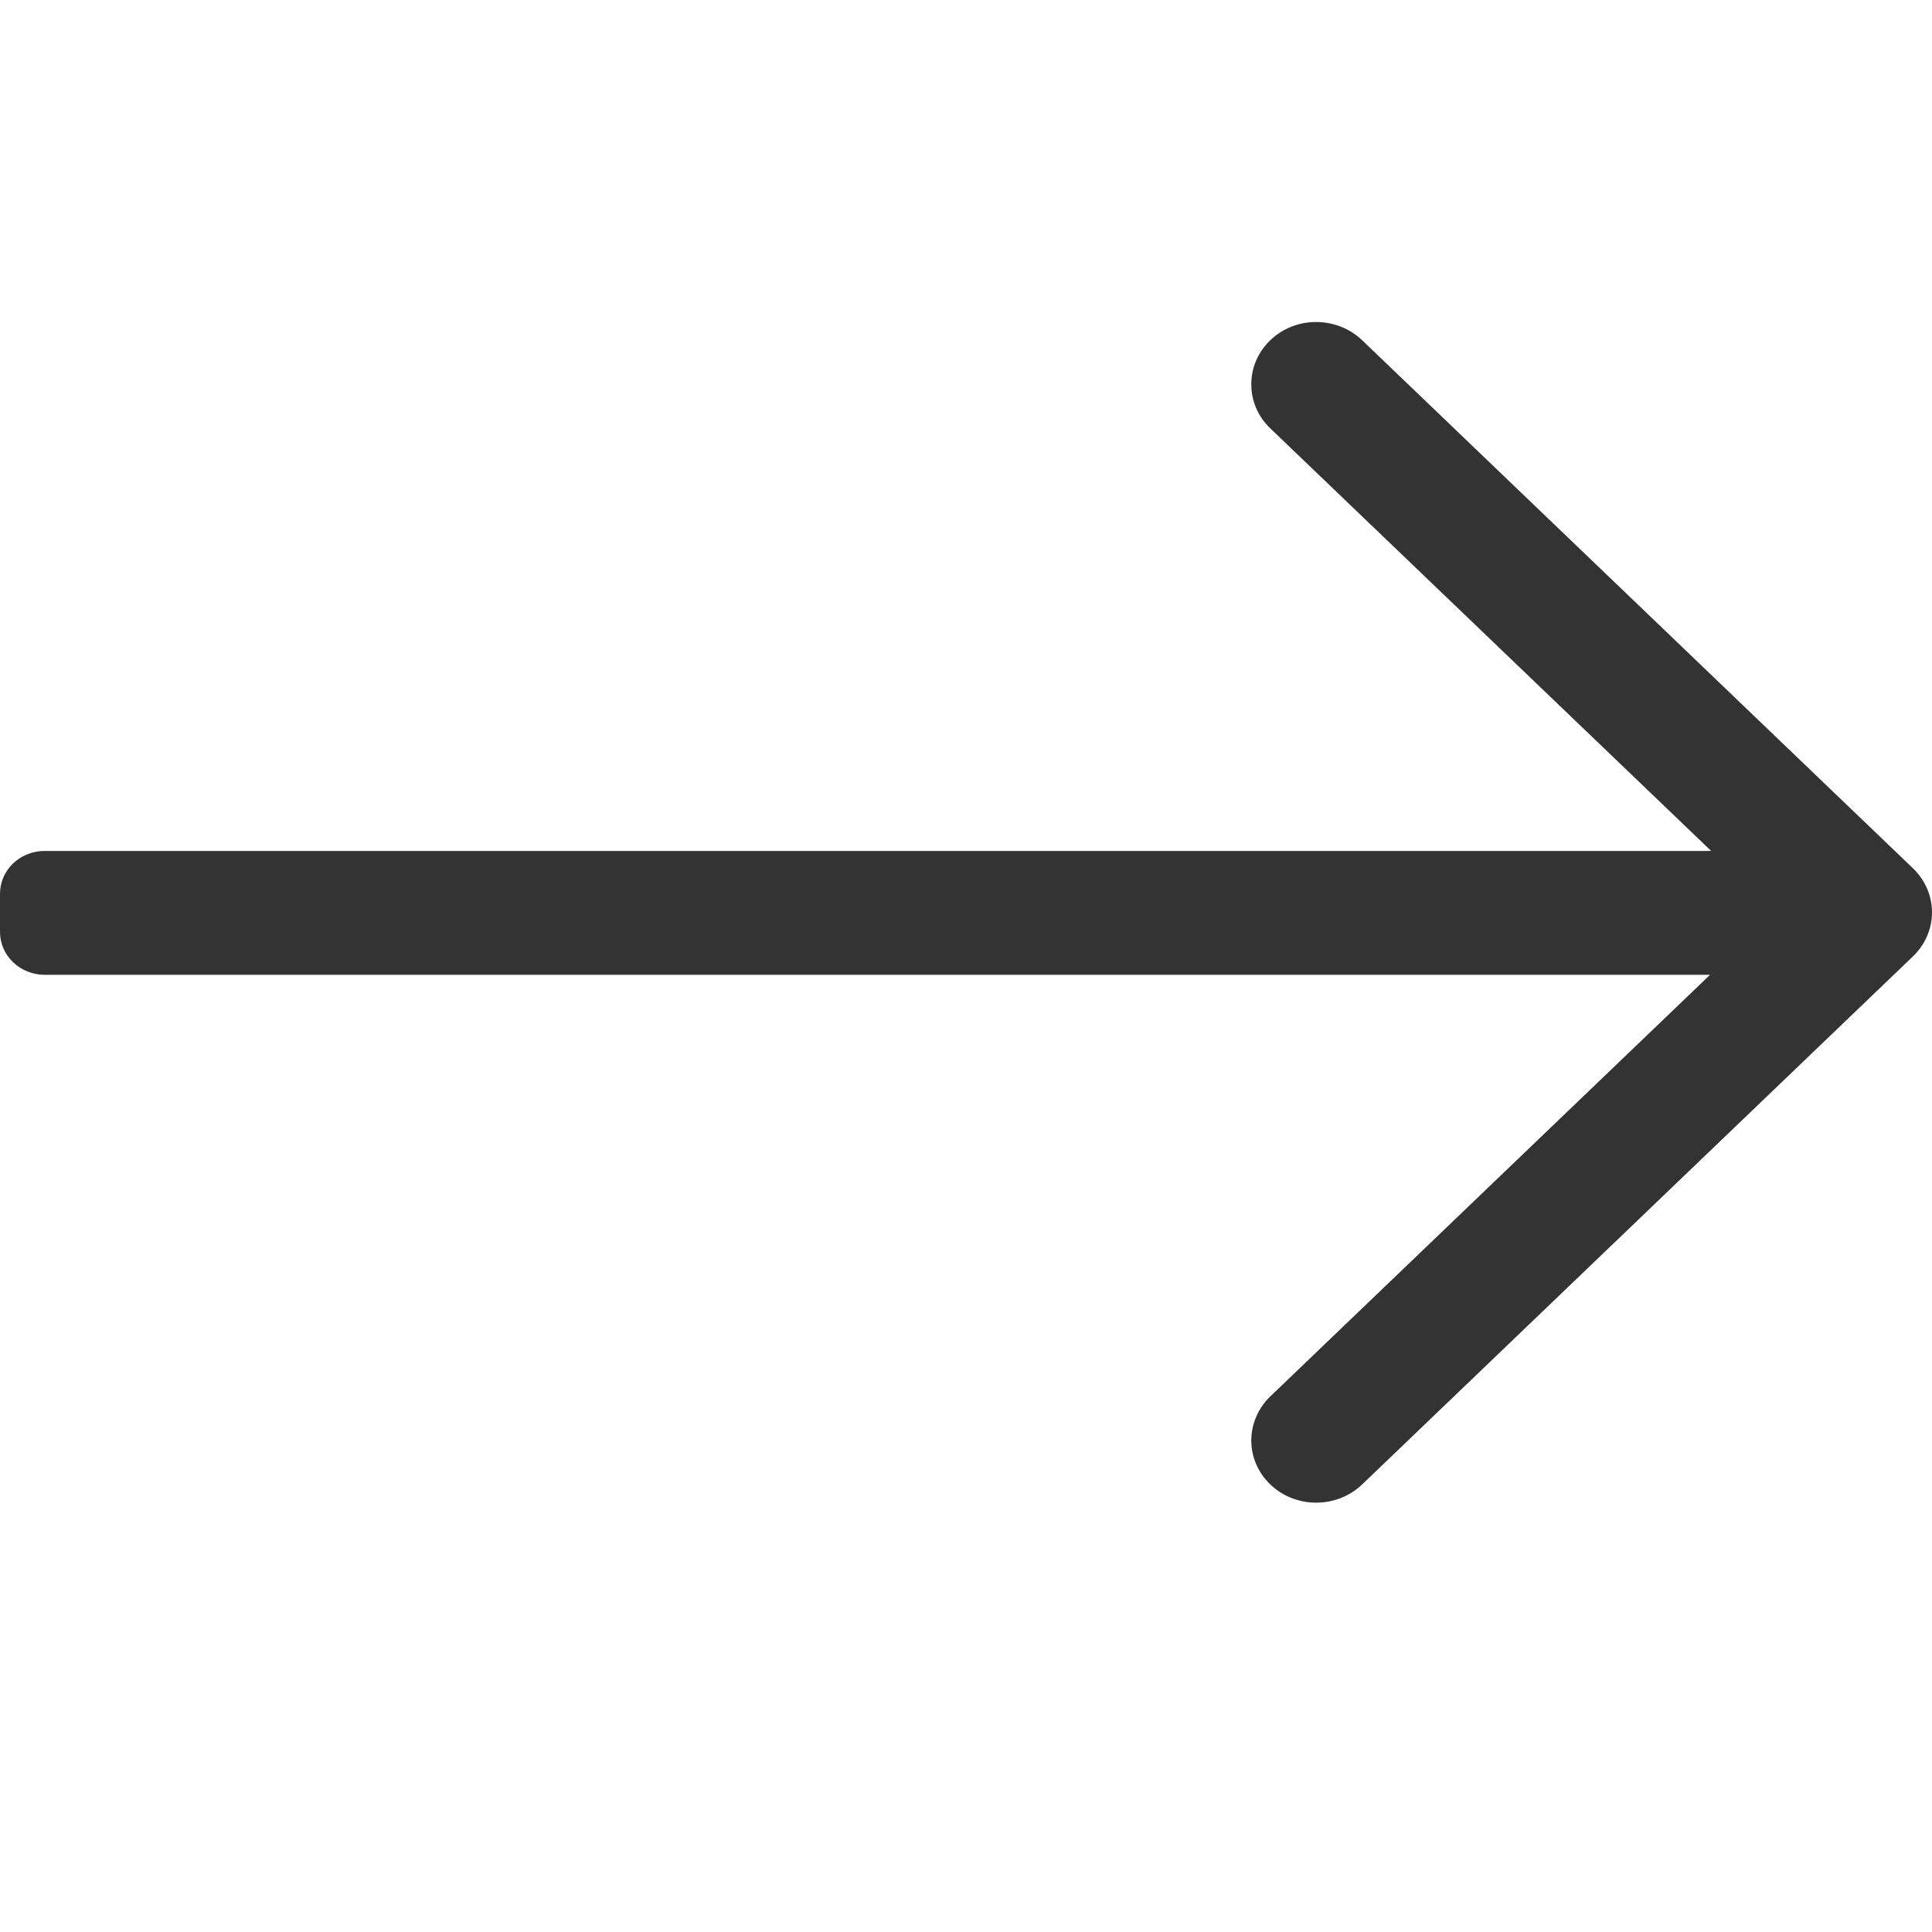 <svg width="18" height="18" viewBox="0 0 18 18" fill="none" xmlns="http://www.w3.org/2000/svg">
<path d="M17.823 8.09C17.936 8.199 18 8.346 18 8.5C18 8.654 17.936 8.801 17.823 8.91L12.689 13.832C12.575 13.94 12.422 14 12.262 14C12.101 14 11.948 13.939 11.835 13.83C11.722 13.722 11.658 13.575 11.658 13.421C11.658 13.268 11.721 13.121 11.833 13.012L16.967 8.09C17.081 7.981 17.235 7.92 17.395 7.92C17.555 7.92 17.709 7.981 17.823 8.09ZM12.689 3.168L17.823 8.09C17.936 8.199 18 8.346 18 8.5C18 8.654 17.936 8.801 17.823 8.91C17.767 8.964 17.7 9.007 17.627 9.036C17.553 9.065 17.475 9.08 17.395 9.08C17.235 9.08 17.081 9.019 16.967 8.91L11.833 3.989C11.72 3.88 11.657 3.733 11.658 3.579C11.658 3.426 11.721 3.279 11.835 3.17C11.948 3.061 12.101 3 12.261 3C12.421 3 12.575 3.06 12.689 3.168ZM0.417 7.928H17.27C17.324 7.928 17.378 7.938 17.429 7.958C17.48 7.978 17.526 8.007 17.564 8.044C17.603 8.082 17.634 8.126 17.654 8.174C17.675 8.222 17.686 8.274 17.686 8.327V8.683C17.686 8.735 17.675 8.787 17.654 8.836C17.634 8.884 17.603 8.928 17.564 8.965C17.526 9.002 17.48 9.032 17.429 9.052C17.378 9.072 17.324 9.082 17.27 9.082H0.417C0.306 9.082 0.2 9.04 0.122 8.965C0.044 8.89 0 8.789 0 8.683V8.327C0 8.221 0.044 8.119 0.122 8.044C0.2 7.97 0.306 7.928 0.417 7.928Z" fill="#333333"/>
</svg>
